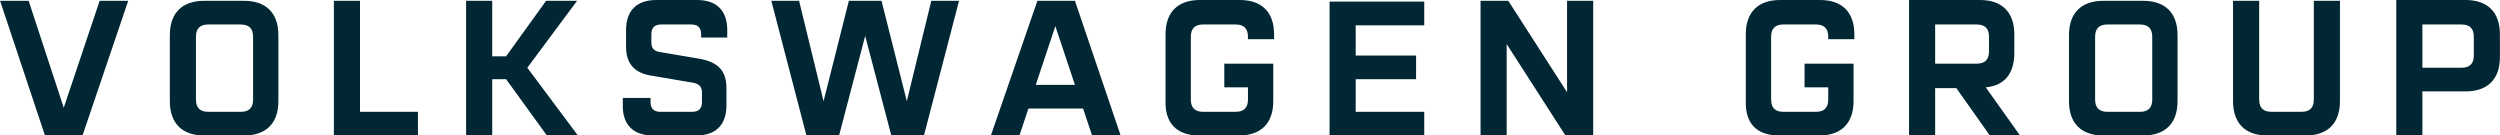 <svg xmlns:xlink="http://www.w3.org/1999/xlink" xmlns="http://www.w3.org/2000/svg" id="Ebene_2" data-name="Ebene 2" viewBox="0 0 306.3 16.6" width="1200"  height="65.03" ><SCRIPT xmlns="" id="allow-copy_script"/><script xmlns="" src="chrome-extension://necpbmbhhdiplmfhmjicabdeighkndkn/frame_ant/frame_ant.js"/>
  <defs>
    <style>
      .cls-1 {
        fill: #002733;
      }
    </style>
  </defs>
  <g id="Ebene_1-2" data-name="Ebene 1">
    <path class="cls-1" d="M296.8,8.3V3h4.8c1,0,1.5,.5,1.5,1.5v2.3c0,1-.5,1.5-1.5,1.5,0,0-4.8,0-4.8,0Zm-3.2,8.3h3.2v-5.4h5.3c2.7,0,4.2-1.5,4.2-4.2v-2.8C306.3,1.5,304.8,0,302.1,0h-8.5V16.6Zm-15.8,0h4.7c2.7,0,4.2-1.5,4.2-4.2V.1h-3.2V12.2c0,1-.5,1.5-1.5,1.5h-3.7c-1,0-1.5-.5-1.5-1.5V.1h-3.2V12.4c0,2.7,1.5,4.2,4.2,4.2m-19.6-2.9c-1,0-1.5-.5-1.5-1.5V4.5c0-1,.5-1.5,1.5-1.5h4c1,0,1.5,.5,1.5,1.5v7.7c0,1-.5,1.5-1.5,1.5h-4Zm-.5,2.9h4.9c2.7,0,4.2-1.5,4.2-4.2V4.3c0-2.7-1.5-4.2-4.2-4.2h-4.9c-2.7,0-4.2,1.5-4.2,4.2V12.4c0,2.7,1.5,4.2,4.2,4.2m-20.6-8.8V3h5.1c1,0,1.5,.5,1.5,1.5v1.8c0,1-.5,1.5-1.5,1.5,0,0-5.1,0-5.1,0Zm-3.2,8.8h3.2v-5.8h2.6l4.1,5.8h3.7l-4.2-5.9c2.3-.2,3.5-1.7,3.5-4.2v-2.3C246.8,1.5,245.3,0,242.6,0h-8.7V16.6h0Zm-15.9,0h4.9c2.7,0,4.2-1.5,4.2-4.2V7.8h-6v2.9h2.9v1.5c0,1-.5,1.5-1.5,1.5h-4c-1,0-1.5-.5-1.5-1.5V4.5c0-1,.5-1.5,1.5-1.5h4c1,0,1.5,.5,1.5,1.5v.3h3.2v-.6c0-2.7-1.5-4.2-4.2-4.2h-4.9c-2.7,0-4.2,1.5-4.2,4.2V12.3c-.1,2.8,1.3,4.3,4.1,4.3m-36.6,0h3.2V5.4l7.2,11.2h3.4V.1h-3.2V11.3L184.8,.1h-3.4V16.6Zm-18.5,0h11.6v-2.9h-8.4v-4h7.4v-2.9h-7.4V3.1h8.4V.2h-11.6V16.6Zm-16,0h4.9c2.7,0,4.2-1.5,4.2-4.2V7.8h-6v2.9h2.9v1.5c0,1-.5,1.5-1.5,1.5h-4c-1,0-1.5-.5-1.5-1.5V4.5c0-1,.5-1.5,1.5-1.5h4c1,0,1.5,.5,1.5,1.5v.3h3.2v-.6c0-2.7-1.5-4.2-4.2-4.2h-4.9c-2.7,0-4.2,1.5-4.2,4.2V12.3c-.1,2.8,1.4,4.3,4.1,4.3m-20-6.2l2.4-7.2,2.4,7.2h-4.8Zm-5.5,6.2h3.5l1.1-3.3h6.7l1.1,3.3h3.5L131.7,.1h-4.6l-5.7,16.5Zm-41.4,0h5.3c2.4,0,3.7-1.3,3.7-3.7v-2.1c0-2.2-1.1-3.2-3.3-3.6l-4.7-.8c-.9-.1-1.2-.5-1.2-1.2v-1c0-.8,.4-1.2,1.2-1.2h3.7c.8,0,1.2,.4,1.2,1.2v.4h3.2v-.9c0-2.4-1.3-3.7-3.7-3.7h-5c-2.4,0-3.7,1.3-3.7,3.7v2c0,2.2,1.1,3.3,3.3,3.6l4.7,.8c.9,.1,1.3,.5,1.3,1.2v1.2c0,.8-.4,1.2-1.2,1.2h-3.9c-.8,0-1.2-.4-1.2-1.2v-.5h-3.4v1c0,2.3,1.3,3.6,3.7,3.6m-22.8,0h3.1v-6.9h1.7l5,6.9h3.8l-6.2-8.3L70.7,.1h-3.8l-4.9,6.8h-1.7V.1h-3.2V16.6h.1Zm-16.2,0h10.2v-2.9h-7.1V.1h-3.2V16.6h.1Zm-15.5-2.9c-1,0-1.5-.5-1.5-1.5V4.5c0-1,.5-1.5,1.5-1.5h4c1,0,1.5,.5,1.5,1.5v7.7c0,1-.5,1.5-1.5,1.5h-4Zm-.5,2.9h4.9c2.7,0,4.2-1.5,4.2-4.2V4.3C34.1,1.6,32.6,.1,29.9,.1h-4.9c-2.7,0-4.2,1.5-4.2,4.2V12.4c0,2.7,1.5,4.2,4.2,4.2m-19.5,0h4.6L15.7,.1h-3.5L7.8,13.2,3.5,.1H0L5.5,16.6Zm93.3,0h4l3.2-12.2,3.2,12.2h4L117.5,.1h-3.4l-3,12.3L108,.1h-4l-3.1,12.3L97.9,.1h-3.4l4.3,16.5Z"/>
  </g>
<script xmlns=""/></svg>